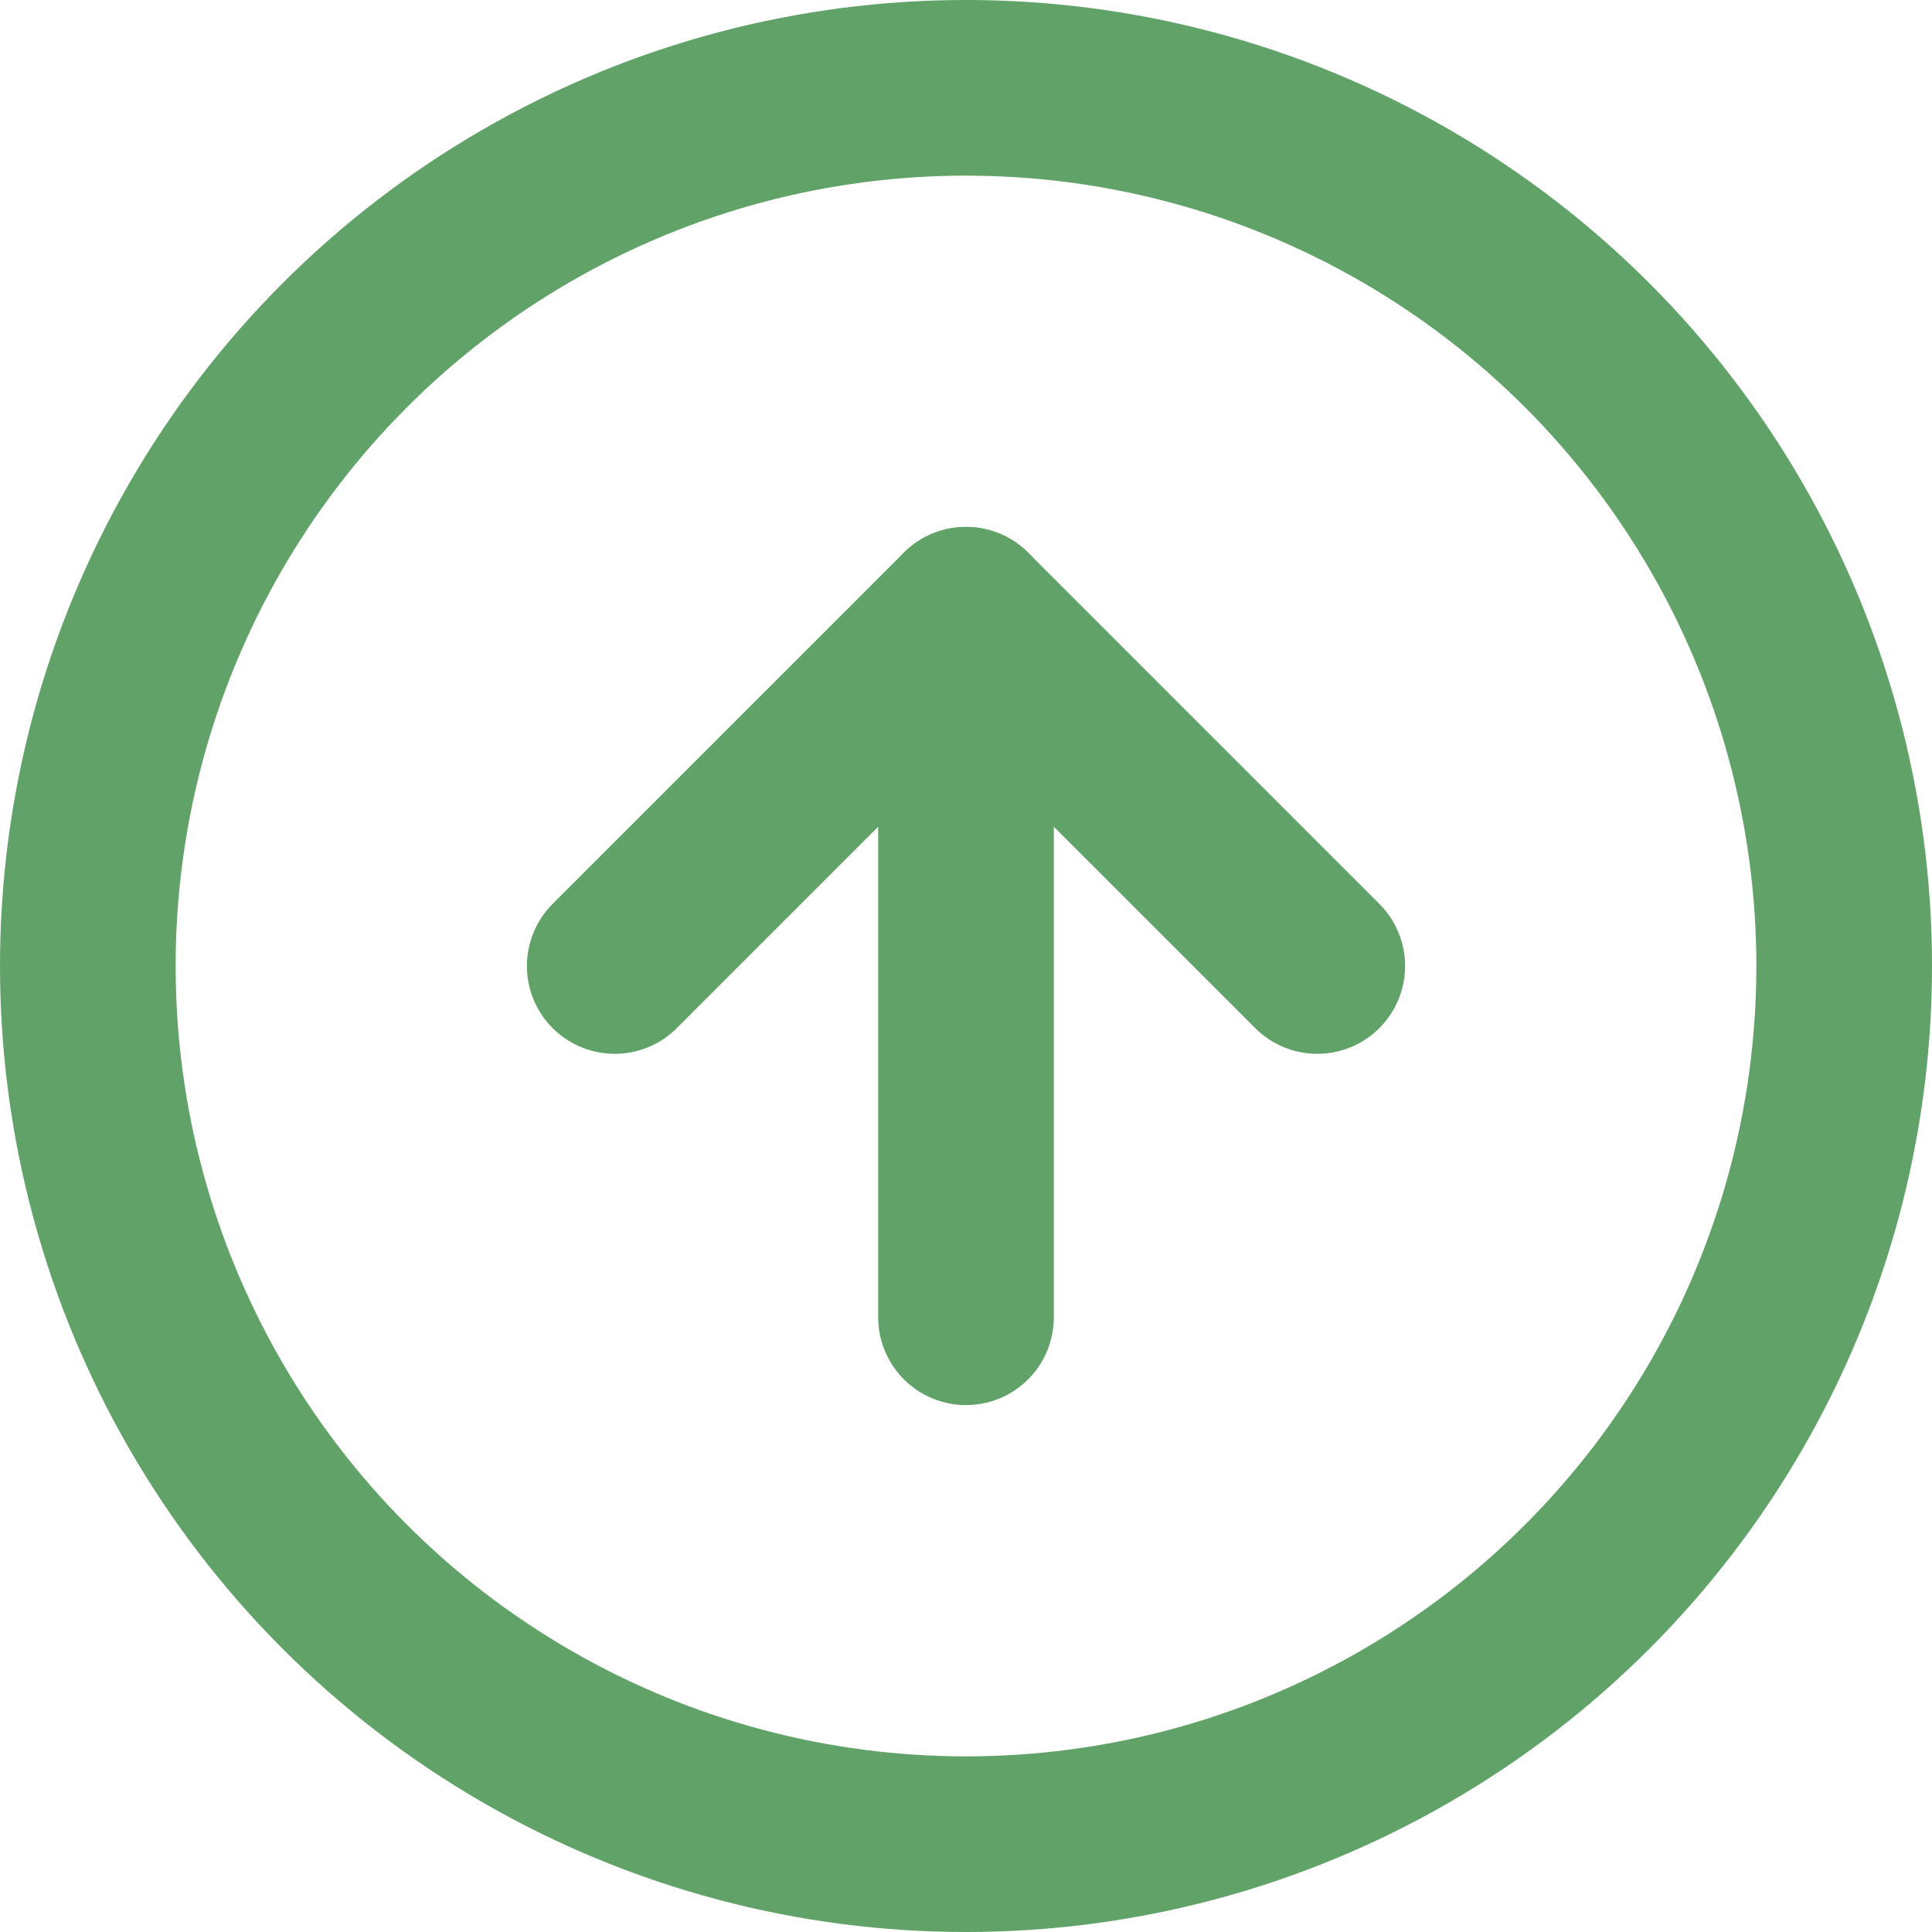 <svg width="176" height="176" viewBox="0 0 176 176" fill="none" xmlns="http://www.w3.org/2000/svg">
<circle cx="88" cy="88" r="80" stroke="#60A268" stroke-width="16"/>
<path d="M88 120L88 74" stroke="#60A268" stroke-width="16" stroke-linecap="round"/>
<path d="M88 56L120 88" stroke="#60A268" stroke-width="16" stroke-linecap="round"/>
<path d="M56 88L88 56" stroke="#60A268" stroke-width="16" stroke-linecap="round"/>
</svg>
